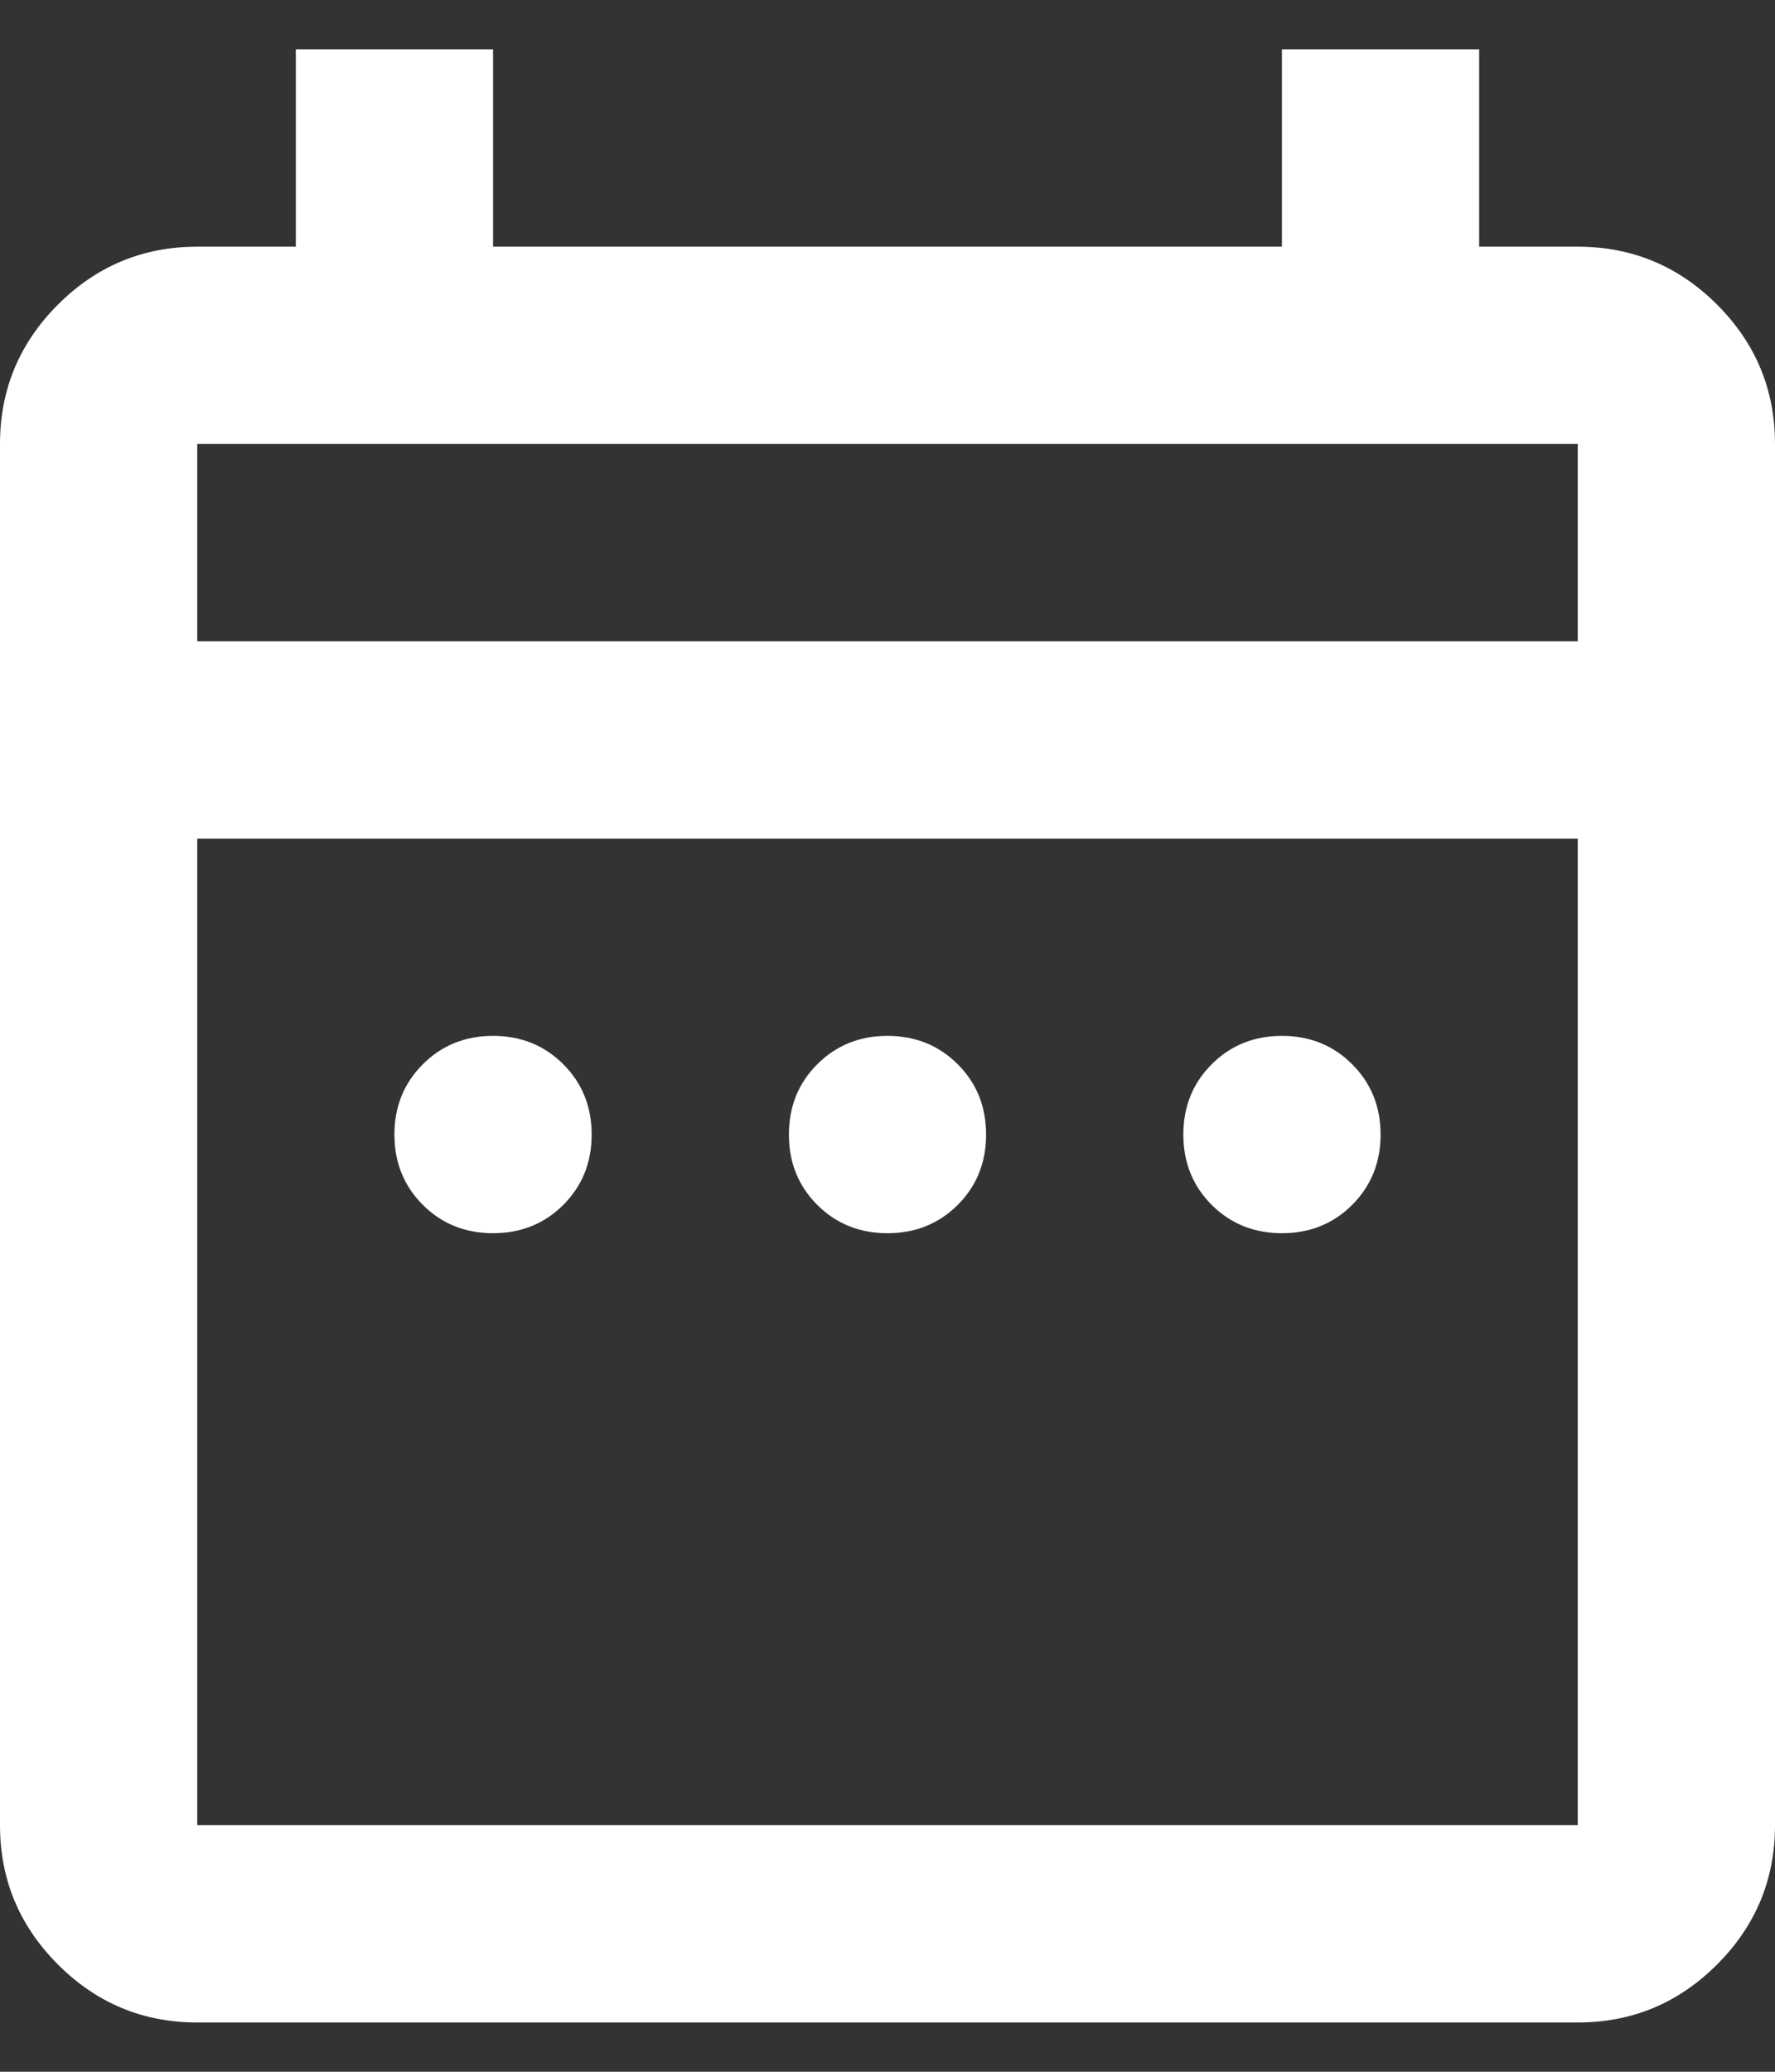 <svg width="24" height="28" viewBox="0 0 24 28" fill="none" xmlns="http://www.w3.org/2000/svg">
<rect x="0" y="0" width="24" height="28" fill="#333333" stroke="none"/>
<path d="M6.667 16.667C6.289 16.667 5.972 16.539 5.717 16.284C5.461 16.028 5.333 15.711 5.333 15.334C5.333 14.956 5.461 14.639 5.717 14.384C5.972 14.128 6.289 14 6.667 14C7.044 14 7.361 14.128 7.617 14.384C7.872 14.639 8 14.956 8 15.334C8 15.711 7.872 16.028 7.617 16.284C7.361 16.539 7.044 16.667 6.667 16.667ZM12 16.667C11.622 16.667 11.306 16.539 11.05 16.284C10.794 16.028 10.667 15.711 10.667 15.334C10.667 14.956 10.794 14.639 11.05 14.384C11.306 14.128 11.622 14 12 14C12.378 14 12.694 14.128 12.95 14.384C13.206 14.639 13.333 14.956 13.333 15.334C13.333 15.711 13.206 16.028 12.95 16.284C12.694 16.539 12.378 16.667 12 16.667ZM17.333 16.667C16.956 16.667 16.639 16.539 16.383 16.284C16.128 16.028 16 15.711 16 15.334C16 14.956 16.128 14.639 16.383 14.384C16.639 14.128 16.956 14 17.333 14C17.711 14 18.028 14.128 18.283 14.384C18.539 14.639 18.667 14.956 18.667 15.334C18.667 15.711 18.539 16.028 18.283 16.284C18.028 16.539 17.711 16.667 17.333 16.667ZM2.667 27.334C1.933 27.334 1.306 27.073 0.783 26.55C0.261 26.028 0 25.4 0 24.667V6C0 5.267 0.261 4.639 0.783 4.117C1.306 3.595 1.933 3.334 2.667 3.334H4V0.667H6.667V3.334H17.333V0.667H20V3.334H21.333C22.067 3.334 22.694 3.595 23.217 4.117C23.739 4.639 24 5.267 24 6V24.667C24 25.4 23.739 26.028 23.217 26.55C22.694 27.073 22.067 27.334 21.333 27.334H2.667ZM2.667 24.667H21.333V11.334H2.667V24.667ZM2.667 8.667H21.333V6H2.667V8.667Z" fill="white"/>
</svg>
